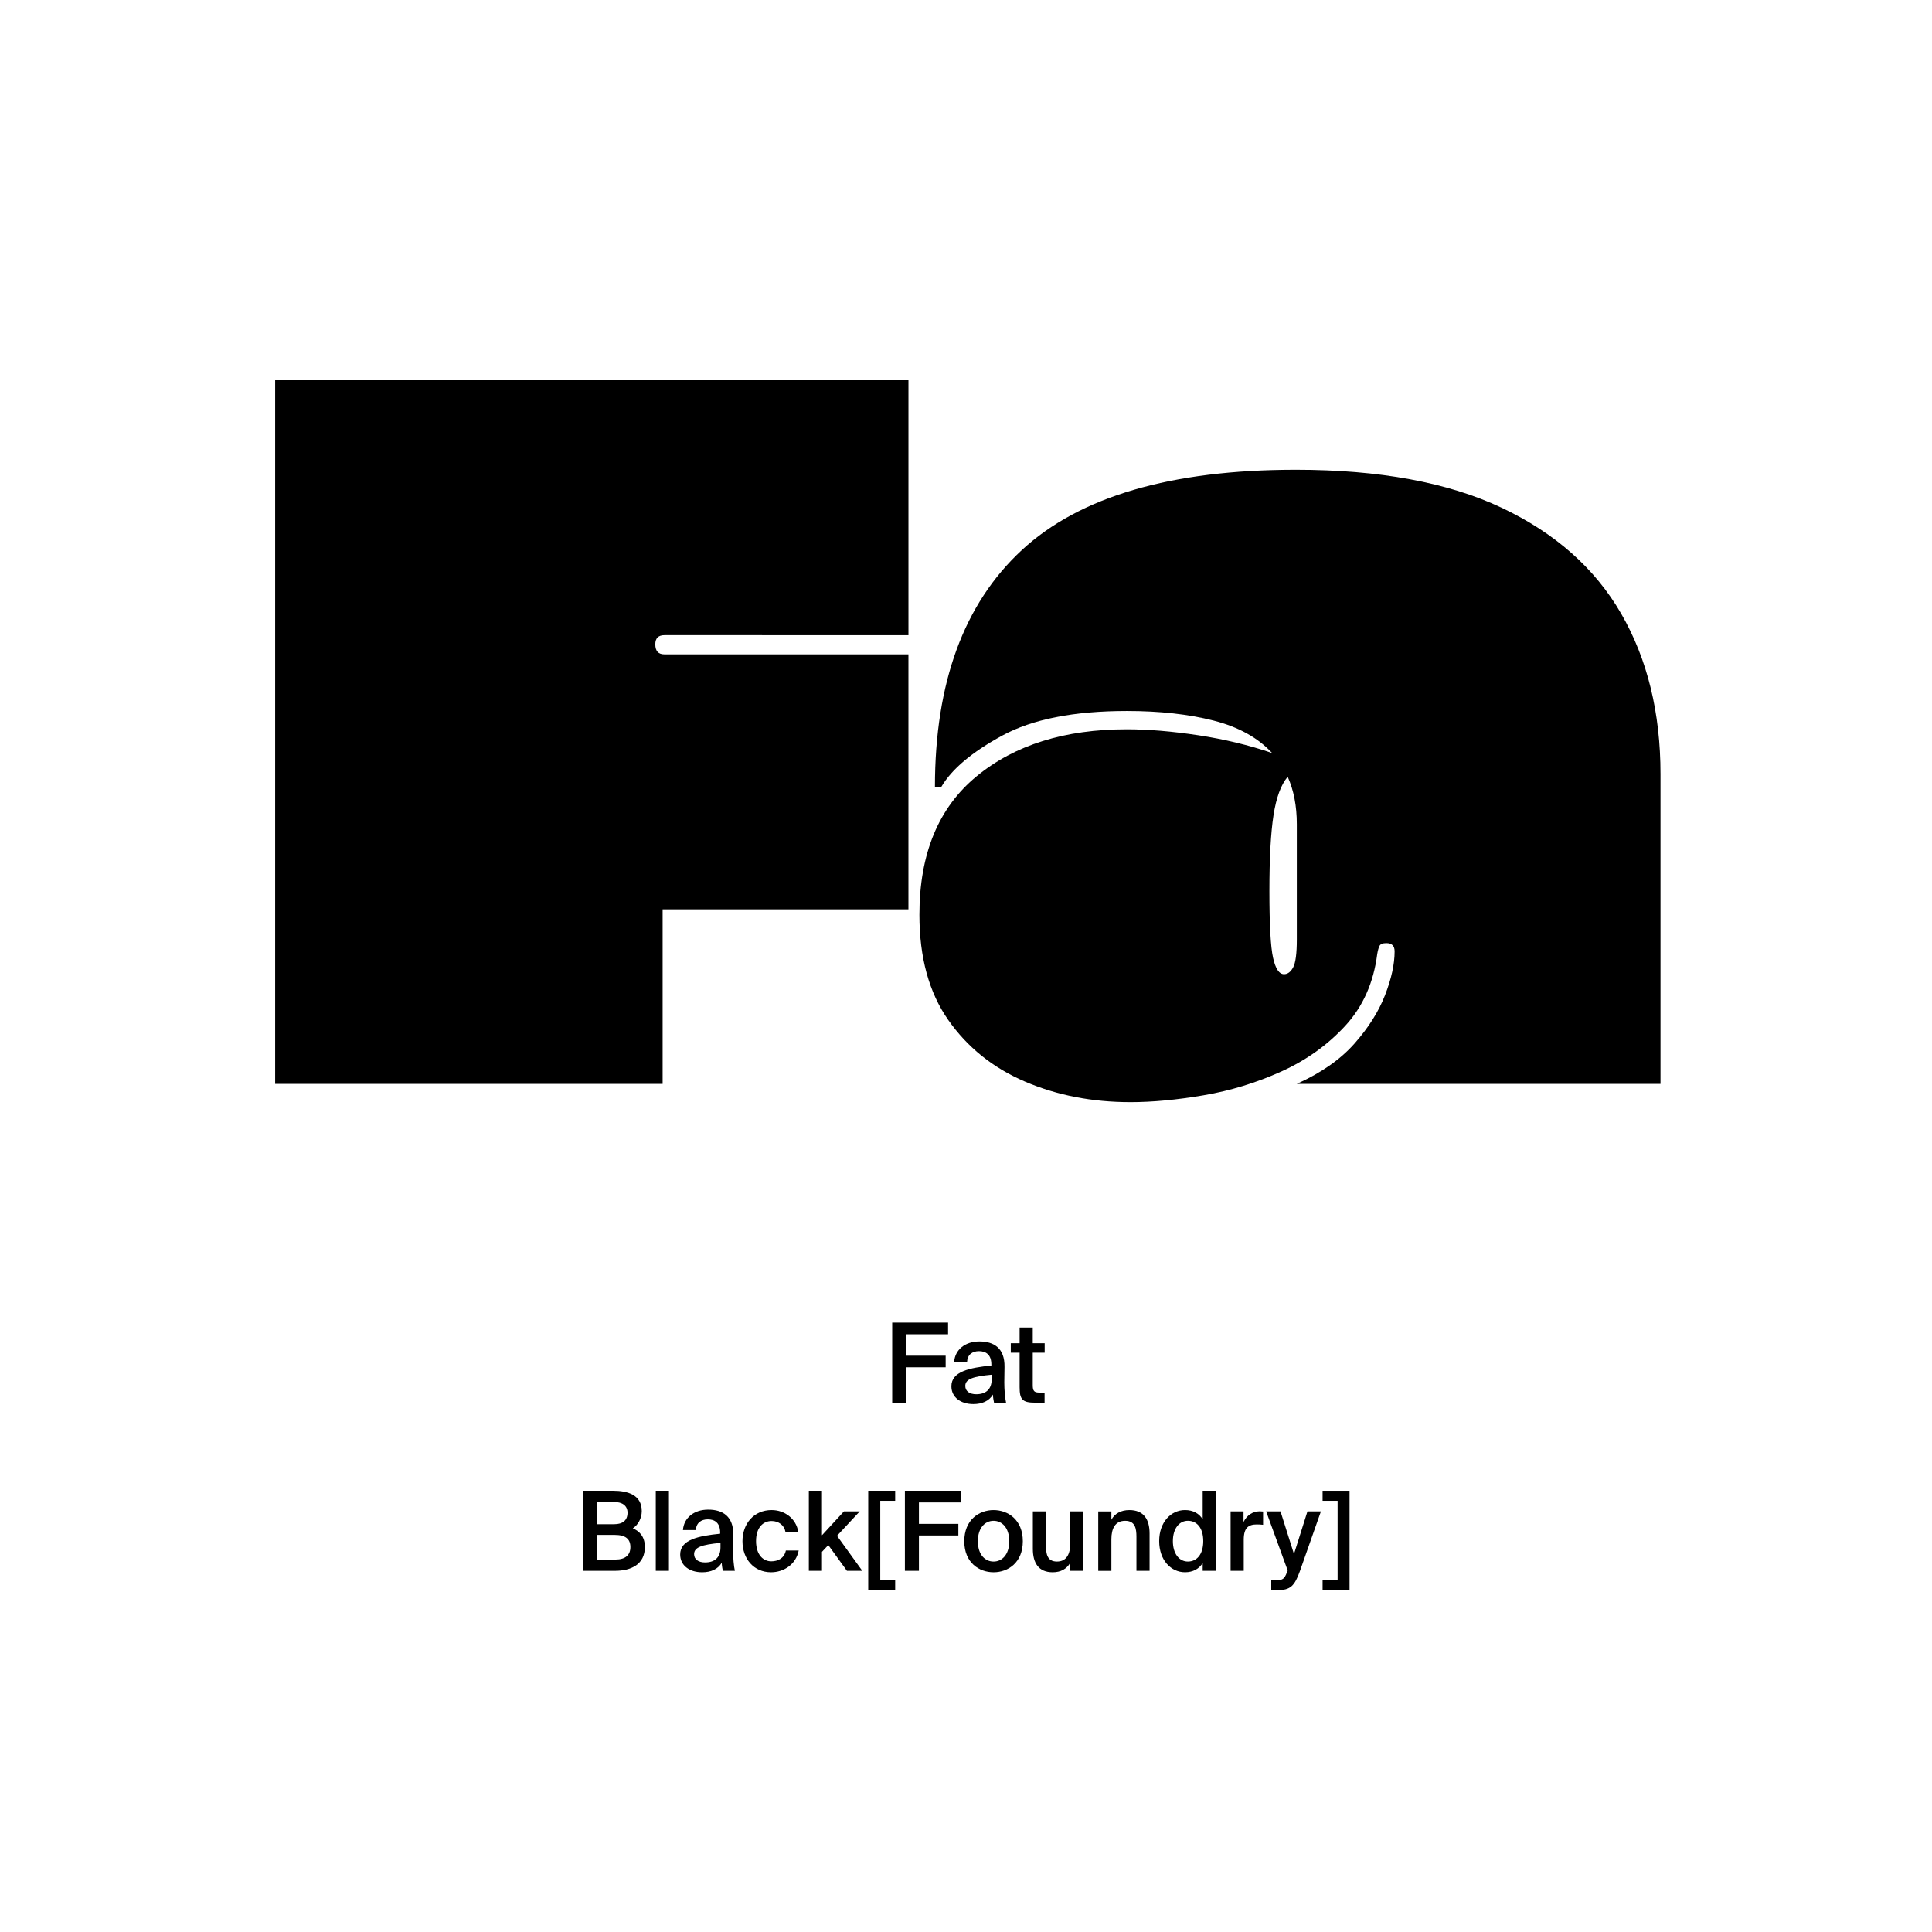<?xml version="1.0" encoding="utf-8"?>
<!-- Generator: Adobe Illustrator 29.0.0, SVG Export Plug-In . SVG Version: 9.03 Build 54978)  -->
<svg version="1.1" xmlns="http://www.w3.org/2000/svg" xmlns:xlink="http://www.w3.org/1999/xlink" x="0px" y="0px"
	 viewBox="0 0 1000 1000" style="enable-background:new 0 0 1000 1000;" xml:space="preserve">
<style type="text/css">
	.st0{display:none;}
	.st1{display:inline;}
	.st2{fill:none;}
</style>
<g id="Ebene_1" class="st0">
	<g class="st1">
		<rect y="685.68" class="st2" width="1000" height="208.62"/>
		<path d="M397.07,727.01c-12.04,0-18.98-8.29-18.98-21.22c0-12.82,7.39-20.83,19.21-20.83c9.52,0,16.02,5.43,17.36,13.89h-7.62
			c-1.51-5.66-5.32-7.5-9.8-7.5c-6.16,0-10.86,5.04-10.86,14.45c0,9.69,4.7,14.84,10.58,14.84c4.82,0,8.79-2.18,10.08-7.67h7.62
			C413.59,721.13,406.82,727.01,397.07,727.01z"/>
		<path d="M433.53,695.48c7.62,0,15.12,5.21,15.12,15.79s-7.5,15.74-15.12,15.74s-15.12-5.15-15.12-15.74
			S425.91,695.48,433.53,695.48z M433.53,720.96c4.26,0,7.28-3.42,7.28-9.69c0-6.33-3.02-9.74-7.28-9.74
			c-4.26,0-7.28,3.42-7.28,9.74C426.25,717.54,429.27,720.96,433.53,720.96z"/>
		<path d="M470.04,695.48c7.22,0,10.42,4.42,10.42,11.82v18.98h-7.73v-17.3c0-3.92-0.84-7.28-5.21-7.28c-5.1,0-6.22,4.14-6.22,8.9
			v15.68h-7.73v-30.13h7.73v3.98C463.04,697.1,466.34,695.48,470.04,695.48z"/>
		<path d="M495.74,687.98v8.18h6.27v5.32h-6.27v15.57c0,3.08,1.06,3.7,3.81,3.7h2.35v5.54h-5.66c-6.89,0-8.23-2.13-8.23-8.12v-16.69
			h-4.26v-5.32h4.26v-8.18H495.74z"/>
		<path d="M521,703.43c-3.81,0-6.33,1.4-6.33,7.06v15.79h-7.73v-30.13h7.62v5.26c1.74-3.7,4.48-5.21,7.95-5.21
			c0.5,0,1.18,0.06,1.68,0.11v7.28C523.07,703.49,522.12,703.43,521,703.43z"/>
		<path d="M525.82,718.16c0-7.11,8.01-9.24,19.82-10.58v-0.5c0-4.65-2.52-6.27-5.66-6.27c-2.97,0-5.43,1.57-5.6,4.87h-7.22
			c0.56-5.94,5.49-10.3,13.22-10.3c7.17,0,12.99,3.08,12.99,13.27c0,0.95-0.11,4.93-0.11,7.67c0,4.76,0.34,7.45,0.9,9.97h-7.11
			c-0.22-0.95-0.39-2.3-0.5-3.75c-2.13,3.14-5.32,4.48-9.86,4.48C530.91,727.01,525.82,723.65,525.82,718.16z M533.77,717.77
			c0,2.18,1.74,3.98,5.21,3.98c4.82,0,6.89-2.63,6.89-7v-2.24C537.24,713.4,533.77,714.41,533.77,717.77z"/>
		<path d="M559.81,726.28v-40.6h7.73v40.6H559.81z"/>
		<path d="M583.27,687.98v8.18h6.27v5.32h-6.27v15.57c0,3.08,1.06,3.7,3.81,3.7h2.35v5.54h-5.66c-6.89,0-8.23-2.13-8.23-8.12v-16.69
			h-4.26v-5.32h4.26v-8.18H583.27z"/>
		<path d="M607.58,695.48c7.62,0,15.12,5.21,15.12,15.79s-7.5,15.74-15.12,15.74s-15.12-5.15-15.12-15.74
			S599.96,695.48,607.58,695.48z M607.58,720.96c4.26,0,7.28-3.42,7.28-9.69c0-6.33-3.02-9.74-7.28-9.74
			c-4.26,0-7.28,3.42-7.28,9.74C600.29,717.54,603.32,720.96,607.58,720.96z"/>
		<path d="M196.96,782.71c0-8.18,8.68-11.76,16.18-11.76c8.4,0,15.57,4.93,15.96,12.71h-7.73c-0.62-4.76-4.76-6.33-8.57-6.33
			c-3.7,0-7.84,1.4-7.84,5.04c0,2.86,2.41,4.42,5.66,5.04l5.32,0.95c6.61,1.18,13.89,3.81,13.89,12.21
			c0,8.34-8.29,12.43-16.46,12.43c-9.97,0-16.58-5.38-17.3-14.11h7.73c0.9,5.94,5.04,7.73,9.86,7.73c3.58,0,8.12-1.29,8.12-5.66
			c0-3.47-3.19-4.76-7.5-5.54l-5.15-0.95C202.5,793.18,196.96,789.77,196.96,782.71z"/>
		<path d="M234.37,816.14h2.91c2.58,0,3.75,0.06,5.04-3.14l0.34-0.84l-11.54-30.02h8.46l6.83,21.73l7-21.73h7.84l-11.03,29.23
			c-3.53,9.35-5.1,10.7-12.6,10.7h-3.25V816.14z"/>
		<path d="M281.18,781.48c7.22,0,10.42,4.42,10.42,11.82v18.98h-7.73v-17.3c0-3.92-0.84-7.28-5.21-7.28c-5.1,0-6.22,4.14-6.22,8.9
			v15.68h-7.73v-30.13h7.73v3.98C274.18,783.1,277.49,781.48,281.18,781.48z"/>
		<path d="M306.89,773.98v8.18h6.27v5.32h-6.27v15.57c0,3.08,1.06,3.7,3.81,3.7h2.35v5.54h-5.66c-6.89,0-8.23-2.13-8.23-8.12v-16.69
			h-4.26v-5.32h4.26v-8.18H306.89z"/>
		<path d="M334.55,781.48c7.22,0,10.42,4.42,10.42,11.82v18.98h-7.73v-17.3c0-3.92-0.84-7.28-5.21-7.28c-5.1,0-6.22,4.14-6.22,8.9
			v15.68h-7.73v-40.6h7.73v14.45C327.55,783.1,330.85,781.48,334.55,781.48z"/>
		<path d="M369.66,782.15h7.67l-10.81,30.13h-8.12l-10.98-30.13h8.12l7.05,22.29L369.66,782.15z"/>
		<path d="M388.53,778.85h-7.73v-7.17h7.73V778.85z M388.53,812.28h-7.73v-30.13h7.73V812.28z"/>
		<path d="M408.81,807.02c2.35,0,4.76-0.84,6.33-3.47h7.95c-1.62,4.48-6.05,9.46-14.22,9.46c-9.69,0-15.34-7.22-15.34-15.9
			c0-8.96,6.22-15.62,15.12-15.62c9.3,0,15.12,7.22,14.78,17.86h-22.23C401.58,804.5,405.17,807.02,408.81,807.02z M415.58,794.02
			c-0.17-5.1-3.75-6.89-7-6.89c-2.91,0-6.66,1.85-7.28,6.89H415.58z"/>
		<path d="M449.85,782.15l4.76,20.78l4.03-20.78h7.67l-7.11,30.13h-7.95l-5.49-22.85l-5.54,22.85h-7.95l-7.06-30.13h7.67l4.03,20.83
			l4.7-20.83H449.85z"/>
		<path d="M479.25,778.18v-6.5h33.04v6.5h-12.54v34.1h-8.01v-34.1H479.25z"/>
		<path d="M511.79,816.14h2.91c2.58,0,3.75,0.06,5.04-3.14l0.34-0.84l-11.54-30.02H517l6.83,21.73l7-21.73h7.84l-11.03,29.23
			c-3.53,9.35-5.1,10.7-12.6,10.7h-3.25V816.14z"/>
		<path d="M542.14,782.15h7.73v3.86c1.62-2.8,4.87-4.54,8.68-4.54c7.28,0,13.1,6.27,13.1,15.74c0,9.63-5.99,15.79-13.16,15.79
			c-3.14,0-6.72-1.23-8.62-4.54v13.61h-7.73V782.15z M556.64,787.42c-4.26,0-7.06,3.75-7.06,9.8c0,6.16,2.8,9.86,7.06,9.86
			c3.98,0,6.89-3.92,6.89-9.8S560.62,787.42,556.64,787.42z"/>
		<path d="M590.41,807.02c2.35,0,4.76-0.84,6.33-3.47h7.95c-1.62,4.48-6.05,9.46-14.22,9.46c-9.69,0-15.34-7.22-15.34-15.9
			c0-8.96,6.22-15.62,15.12-15.62c9.3,0,15.12,7.22,14.78,17.86h-22.23C583.19,804.5,586.77,807.02,590.41,807.02z M597.19,794.02
			c-0.17-5.1-3.75-6.89-7-6.89c-2.91,0-6.66,1.85-7.28,6.89H597.19z"/>
		<path d="M657.44,791.95c0,16.13-9.69,20.33-22.57,20.33h-12.04v-40.6h12.04C647.75,771.68,657.44,775.88,657.44,791.95z
			 M630.84,777.95v28.06h3.7c7.39,0,14.62-1.85,14.62-14.06c0-12.15-7.22-14-14.62-14H630.84z"/>
		<path d="M676.82,807.02c2.35,0,4.76-0.84,6.33-3.47h7.95c-1.62,4.48-6.05,9.46-14.22,9.46c-9.69,0-15.34-7.22-15.34-15.9
			c0-8.96,6.22-15.62,15.12-15.62c9.3,0,15.12,7.22,14.78,17.86H669.2C669.59,804.5,673.18,807.02,676.82,807.02z M683.59,794.02
			c-0.17-5.1-3.75-6.89-7-6.89c-2.91,0-6.66,1.85-7.28,6.89H683.59z"/>
		<path d="M707.22,786.91c-2.86,0-4.87,1.06-4.87,2.91c0,1.62,1.18,2.86,4.03,3.47l4.03,0.9c5.99,1.34,11.09,2.86,11.09,9.07
			c0,6.05-6.22,9.74-13.05,9.74c-7.39,0-12.99-3.81-13.72-10.7h7.45c0.45,2.91,2.52,5.1,6.5,5.1c3.3,0,5.43-1.23,5.43-3.42
			c0-2.24-2.35-3.14-4.93-3.7l-4.48-0.95c-5.66-1.18-9.41-3.53-9.41-9.02c0-5.43,5.82-8.96,12.32-8.96c6.27,0,12.26,2.91,13.27,9.86
			h-7.22C713.1,788.7,710.75,786.91,707.22,786.91z"/>
		<path d="M734.05,778.85h-7.73v-7.17h7.73V778.85z M734.05,812.28h-7.73v-30.13h7.73V812.28z"/>
		<path d="M768.43,809.25c0,9.86-5.54,13.55-14.78,13.55c-6.44,0-12.15-2.3-13.16-9.35h7.34c0.67,2.52,2.69,3.7,6.22,3.7
			c4.03,0,6.72-1.9,6.72-6.44v-4.03c-1.96,3.3-5.49,4.54-8.62,4.54c-7.45,0-13.1-6.1-13.1-14.9c0-8.57,5.54-14.84,13.1-14.84
			c3.81,0,7.28,1.96,8.62,4.59v-3.92h7.67V809.25z M754.1,787.36c-3.98,0-6.94,3.98-6.94,9.02c0,4.98,2.97,8.96,6.94,8.96
			c4.31,0,6.94-3.7,6.94-9.02C761.04,791.06,758.41,787.36,754.1,787.36z"/>
		<path d="M791.89,781.48c7.22,0,10.42,4.42,10.42,11.82v18.98h-7.73v-17.3c0-3.92-0.84-7.28-5.21-7.28c-5.1,0-6.22,4.14-6.22,8.9
			v15.68h-7.73v-30.13h7.73v3.98C784.89,783.1,788.2,781.48,791.89,781.48z"/>
	</g>
	<g class="st1">
		<path d="M417.56,447.87H282.72c-19.34,56.18-33.45,102.18-36.58,113.94h-15.16l127.26-365.85h28.48L512.95,561.8H456.5
			L417.56,447.87z M413.9,436.89l-63.24-185.54l-57.23,165.42l-7.06,20.12H413.9z"/>
		<path d="M696.12,541.42c-14.37,10.71-40.24,25.61-67.94,25.61c-39.46,0-76.04-29.79-76.04-72.65c0-43.38,38.15-68.21,82.06-68.21
			c18.81,0,37.11,4.44,59.84,13.59v-43.38c0-25.87-4.44-66.9-59.06-66.9c-25.61,0-43.9,8.62-62.98,21.95l-7.06-11.5
			c21.43-12.28,53.05-24.3,92.77-24.3c86.24,0,86.24,56.18,86.24,84.67v161.5h-41.29L696.12,541.42z M694.03,449.96
			c-13.07-4.97-33.45-9.67-51.48-9.93c-21.43,3.92-41.29,20.12-41.29,53.31c0,31.36,17.25,54.88,48.87,54.88
			c18.55,0,32.67-7.84,43.9-17.25V449.96z"/>
	</g>
</g>
<g id="PFADE">
	<g>
		<path d="M142.42,561V196.79h327.79v131.97H343.91c-3.16,0-4.73,1.58-4.73,4.73c0,3.47,1.57,5.2,4.73,5.2h126.29v131.97H342.97V561
			H142.42z"/>
		<path d="M712.85,493.83c-1.89,14.83-7.41,27.2-16.55,37.13c-9.15,9.93-20.18,17.82-33.11,23.65c-12.93,5.84-26.33,9.93-40.21,12.3
			c-13.88,2.37-26.49,3.55-37.84,3.55c-19.87,0-38.08-3.55-54.63-10.64s-29.8-17.74-39.73-31.93c-9.93-14.19-14.9-32.32-14.9-54.39
			c0-31.53,9.85-55.42,29.56-71.66c19.7-16.24,45.64-24.36,77.81-24.36c11.03,0,23.33,1.03,36.89,3.07
			c13.55,2.05,26.33,5.13,38.31,9.22c-7.26-7.88-17.35-13.48-30.27-16.79c-12.93-3.31-27.91-4.97-44.93-4.97
			c-27.43,0-48.96,4.26-64.57,12.77c-15.61,8.51-26.1,17.35-31.45,26.49h-3.31c0-53.92,14.97-94.76,44.93-122.51
			c29.95-27.74,77.25-41.62,141.9-41.62c43.2,0,78.67,6.55,106.42,19.63c27.74,13.09,48.4,31.38,61.96,54.87
			c13.55,23.49,20.34,51.17,20.34,83.01V561H671.23c12.61-5.68,22.54-12.61,29.8-20.81c7.25-8.2,12.53-16.56,15.85-25.07
			c3.31-8.51,4.97-16.08,4.97-22.7c0-2.84-1.42-4.26-4.26-4.26c-1.89,0-3.07,0.47-3.55,1.42
			C713.56,490.52,713.16,491.94,712.85,493.83z M657.04,461.2c0,17.35,0.63,28.85,1.89,34.53c1.26,5.68,3.15,8.51,5.68,8.51
			c1.89,0,3.47-1.18,4.73-3.55c1.26-2.37,1.89-7.17,1.89-14.43v-59.6c0-9.46-1.58-17.66-4.73-24.6c-3.47,4.1-5.91,10.72-7.33,19.87
			C657.75,431.09,657.04,444.17,657.04,461.2z"/>
	</g>
	<g>
		<path d="M490.72,684.56v6.06h-21.66v11.09h20.41v6h-20.41V726h-7.26v-41.44H490.72z"/>
		<path d="M513.12,706.79v-0.57c0-5.26-3.03-6.86-6.4-6.86c-3.43,0-6,1.83-6.17,5.54h-6.69c0.46-6.29,5.66-10.57,13.09-10.57
			c7.37,0,13.15,3.37,12.98,13.2c0,1.54-0.11,5.14-0.11,7.94c0,3.89,0.34,7.95,0.91,10.52h-6.23c-0.23-1.31-0.46-2.06-0.57-4.17
			c-1.94,3.32-5.6,4.92-10.12,4.92c-6.69,0-11.37-3.6-11.37-9.2C492.43,709.88,501.86,707.94,513.12,706.79z M499.63,717.37
			c0,2.69,2.23,4.29,5.66,4.29c5.03,0,8-2.57,8-7.77v-2.34C503.57,712.45,499.63,713.83,499.63,717.37z"/>
		<path d="M534.55,687.13v8.12h6.17v4.92h-6.17v16.75c0,3.14,0.74,3.89,3.66,3.89h2.46v5.2h-5.03c-6.57,0-7.89-1.77-7.89-8.06
			v-17.78h-4.57v-4.92h4.57v-8.12H534.55z"/>
	</g>
	<g>
		<path d="M317.26,771.6c7.54,0,14.92,2.06,14.92,10.57c0,3.89-2.17,7.37-4.63,8.86c3.43,1.54,6.23,4.23,6.23,9.72
			c0,8.92-7.03,12.29-15.49,12.29h-16.63V771.6H317.26z M317.95,788.92c4.23,0,6.86-1.89,6.86-5.94c0-3.66-2.74-5.54-6.86-5.54
			h-9.03v11.49H317.95z M318.57,807.21c5.14,0,7.72-2.34,7.72-6.46c0-4.23-2.57-6.29-8.12-6.29h-9.26v12.75H318.57z"/>
		<path d="M339.43,813.04V771.6h6.8v41.44H339.43z"/>
		<path d="M372.75,793.84v-0.57c0-5.26-3.03-6.86-6.4-6.86c-3.43,0-6,1.83-6.17,5.54h-6.69c0.46-6.29,5.66-10.57,13.09-10.57
			c7.37,0,13.15,3.37,12.98,13.2c0,1.54-0.11,5.14-0.11,7.94c0,3.89,0.34,7.95,0.91,10.52h-6.23c-0.23-1.31-0.46-2.06-0.57-4.17
			c-1.94,3.32-5.6,4.92-10.12,4.92c-6.69,0-11.38-3.6-11.38-9.2C352.06,796.93,361.49,794.98,372.75,793.84z M359.26,804.41
			c0,2.69,2.23,4.29,5.66,4.29c5.03,0,8-2.57,8-7.77v-2.34C363.21,799.5,359.26,800.87,359.26,804.41z"/>
		<path d="M406.53,792.81c-0.57-3.26-3.43-5.54-7.14-5.54c-4.23,0-8.06,3.14-8.06,10.4c0,7.32,3.89,10.46,7.89,10.46
			c3.32,0,6.69-1.49,7.54-5.6h6.63c-1.37,7.2-7.72,11.26-14.29,11.26c-8.92,0-14.8-6.92-14.8-16.06s5.95-16.12,15.09-16.12
			c6.69,0,12.63,4.34,13.78,11.2H406.53z"/>
		<path d="M425.45,794.64l11.37-12.35H445l-11.77,12.63l13.09,18.12h-7.95l-9.66-13.32l-3.26,3.49v9.83h-6.8V771.6h6.8V794.64z"/>
		<path d="M463.34,776.81h-7.72v41.04h7.72v5.2h-13.95V771.6h13.95V776.81z"/>
		<path d="M497.29,771.6v6.06h-21.66v11.09h20.41v6h-20.41v18.29h-7.26V771.6H497.29z"/>
		<path d="M514.26,813.79c-7.49,0-15.15-4.97-15.15-16.06c0-11.09,7.66-16.12,15.15-16.12c7.49,0,15.15,5.03,15.15,16.12
			C529.41,808.82,521.75,813.79,514.26,813.79z M522.38,797.73c0-7.09-3.83-10.57-8.12-10.57s-8.12,3.49-8.12,10.57
			c0,7.09,3.83,10.52,8.12,10.52S522.38,804.81,522.38,797.73z"/>
		<path d="M544.89,813.79c-7.32,0-10.29-4.8-10.29-12.12v-19.38h6.8v17.72c0,4.17,0.57,8.23,5.66,8.23c5.09,0,6.92-4,6.92-9.55
			v-16.4h6.8v30.75h-6.8v-4.23C552.21,812.02,549.07,813.79,544.89,813.79z"/>
		<path d="M584.56,781.61c7.43,0,10.46,4.8,10.46,12.12v19.32h-6.8v-17.66c0-4.17-0.63-8.23-5.83-8.23s-7.14,4-7.14,9.55v16.35h-6.8
			v-30.75h6.8v4.29C577.01,783.38,580.27,781.61,584.56,781.61z"/>
		<path d="M629.31,771.6v41.44h-6.8v-4.06c-1.83,3.03-5.03,4.8-9.14,4.8c-7.26,0-13.38-6.23-13.38-16.12
			c0-9.83,6.12-16.06,13.38-16.06c4.12,0,7.32,1.77,9.14,4.8v-14.8H629.31z M607.08,797.67c0,6.52,3.26,10.57,7.77,10.57
			c4.46,0,7.95-3.49,7.95-10.57s-3.49-10.52-7.95-10.52C610.33,787.15,607.08,791.21,607.08,797.67z"/>
		<path d="M650.51,789.04c-4.29,0-6.75,1.71-6.75,7.89v16.12h-6.8v-30.75h6.69v5.49c1.66-3.43,4.63-5.49,8.35-5.54
			c0.51,0,1.26,0.06,1.77,0.11v6.86C652.63,789.1,651.54,789.04,650.51,789.04z"/>
		<path d="M658,817.85h2.57c2.97,0,4.23-0.23,5.6-4.23l0.34-0.74l-11.15-30.58h7.43l6.97,22.06l6.97-22.06h6.97l-10.8,30.69
			c-2.86,7.94-4.92,10.06-11.83,10.06H658V817.85z"/>
		<path d="M698.52,823.05h-13.95v-5.2h7.77v-41.04h-7.77v-5.2h13.95V823.05z"/>
	</g>
</g>
</svg>
